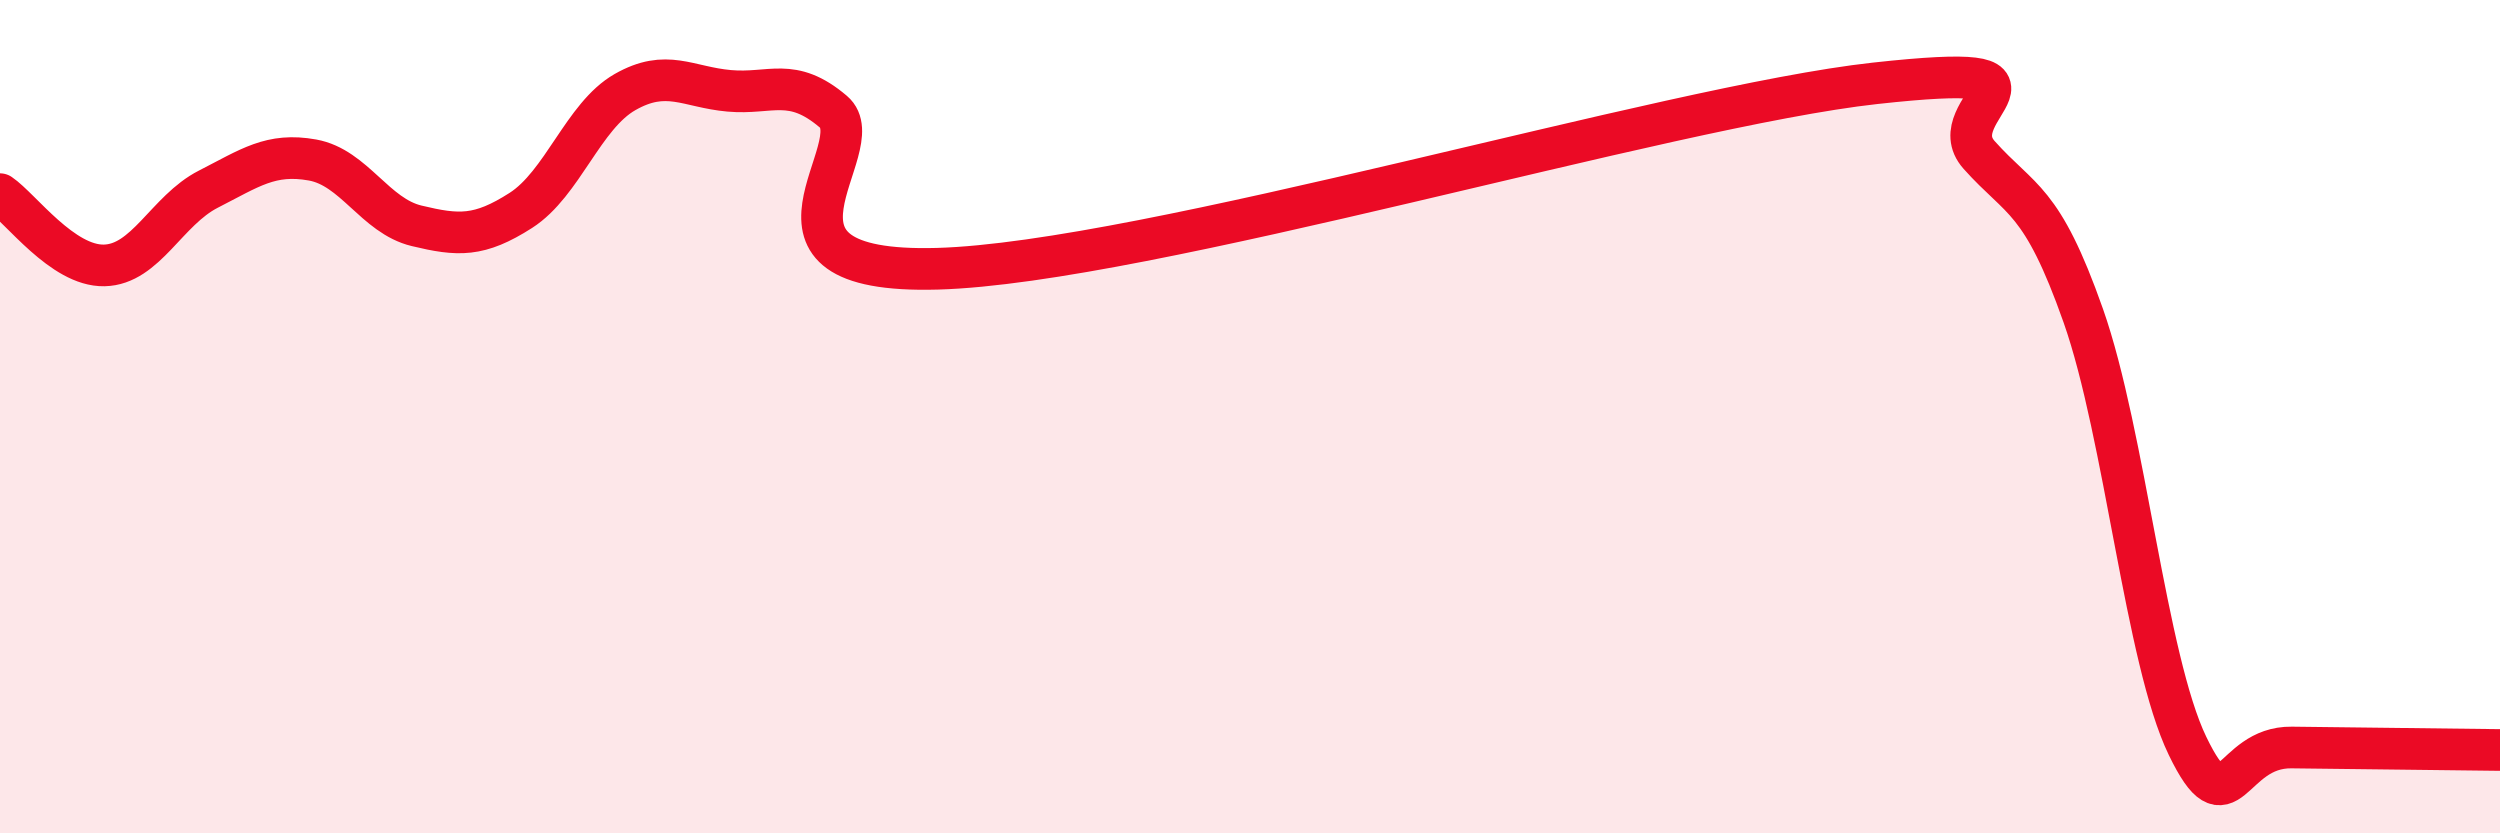 
    <svg width="60" height="20" viewBox="0 0 60 20" xmlns="http://www.w3.org/2000/svg">
      <path
        d="M 0,4.66 C 0.5,5 1.5,6.39 2.5,6.37 C 3.5,6.35 4,5.05 5,4.54 C 6,4.03 6.5,3.66 7.5,3.84 C 8.5,4.02 9,5.18 10,5.42 C 11,5.66 11.5,5.69 12.5,5.05 C 13.5,4.41 14,2.78 15,2.21 C 16,1.64 16.5,2.09 17.5,2.18 C 18.5,2.27 19,1.83 20,2.68 C 21,3.53 17.5,6.59 22.5,6.45 C 27.5,6.31 40,2.55 45,2 C 50,1.45 46.5,2.6 47.5,3.72 C 48.5,4.84 49,4.74 50,7.58 C 51,10.42 51.5,15.83 52.5,17.9 C 53.5,19.97 53.5,17.92 55,17.94 C 56.5,17.96 59,17.99 60,18L60 20L0 20Z"
        fill="#EB0A25"
        opacity="0.1"
        stroke-linecap="round"
        stroke-linejoin="round"
      />
      <path
        d="M 0,4.66 C 0.5,5 1.5,6.39 2.5,6.37 C 3.5,6.35 4,5.05 5,4.54 C 6,4.03 6.5,3.66 7.5,3.84 C 8.5,4.02 9,5.18 10,5.42 C 11,5.66 11.5,5.69 12.5,5.05 C 13.5,4.41 14,2.78 15,2.21 C 16,1.64 16.5,2.09 17.5,2.18 C 18.5,2.27 19,1.83 20,2.68 C 21,3.53 17.5,6.59 22.5,6.45 C 27.5,6.31 40,2.55 45,2 C 50,1.45 46.5,2.6 47.5,3.72 C 48.5,4.84 49,4.74 50,7.58 C 51,10.42 51.5,15.83 52.5,17.9 C 53.5,19.97 53.5,17.92 55,17.94 C 56.5,17.96 59,17.99 60,18"
        stroke="#EB0A25"
        stroke-width="1"
        fill="none"
        stroke-linecap="round"
        stroke-linejoin="round"
      />
    </svg>
  